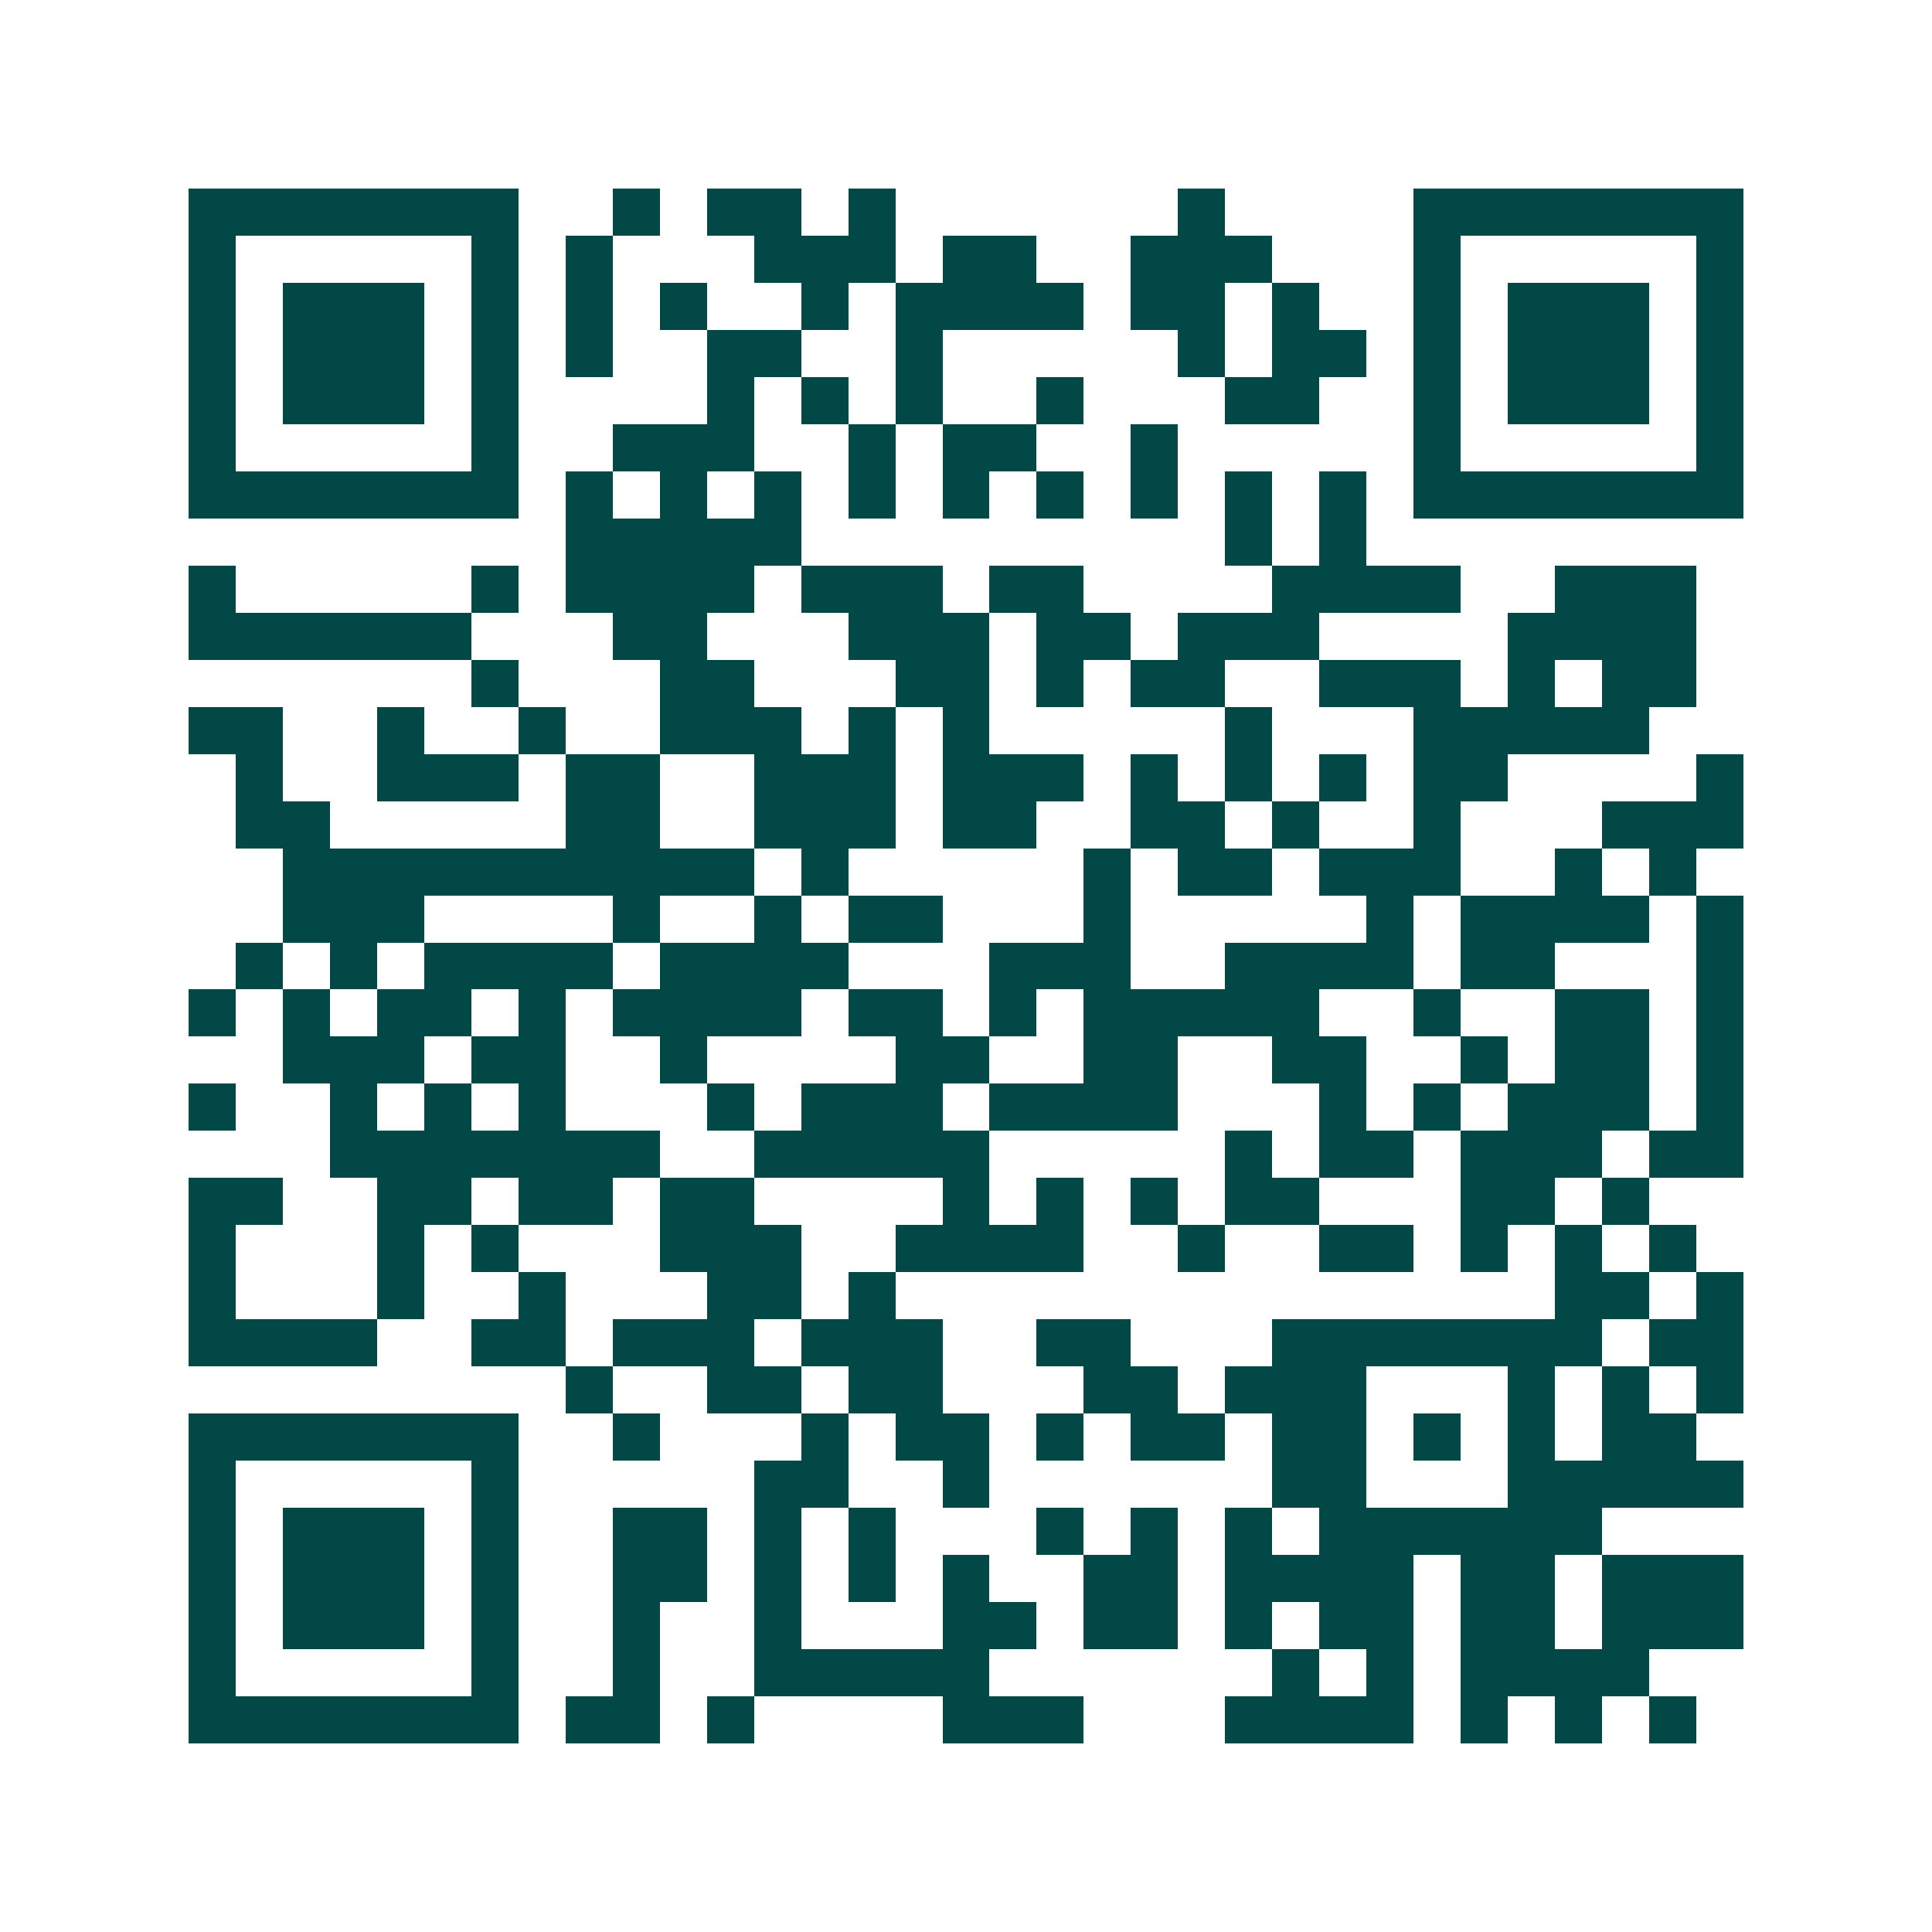 <svg xmlns="http://www.w3.org/2000/svg" width="200" height="200" viewBox="0 0 41 41" shape-rendering="crispEdges"><path fill="#ffffff" d="M0 0h41v41H0z"/><path stroke="#014847" d="M4 4.5h7m2 0h1m1 0h2m1 0h1m6 0h1m4 0h7M4 5.5h1m5 0h1m1 0h1m3 0h3m1 0h2m2 0h3m3 0h1m5 0h1M4 6.5h1m1 0h3m1 0h1m1 0h1m1 0h1m2 0h1m1 0h4m1 0h2m1 0h1m2 0h1m1 0h3m1 0h1M4 7.5h1m1 0h3m1 0h1m1 0h1m2 0h2m2 0h1m5 0h1m1 0h2m1 0h1m1 0h3m1 0h1M4 8.5h1m1 0h3m1 0h1m4 0h1m1 0h1m1 0h1m2 0h1m3 0h2m2 0h1m1 0h3m1 0h1M4 9.5h1m5 0h1m2 0h3m2 0h1m1 0h2m2 0h1m5 0h1m5 0h1M4 10.5h7m1 0h1m1 0h1m1 0h1m1 0h1m1 0h1m1 0h1m1 0h1m1 0h1m1 0h1m1 0h7M12 11.5h5m9 0h1m1 0h1M4 12.5h1m5 0h1m1 0h4m1 0h3m1 0h2m4 0h4m2 0h3M4 13.5h6m3 0h2m3 0h3m1 0h2m1 0h3m4 0h4M10 14.5h1m3 0h2m3 0h2m1 0h1m1 0h2m2 0h3m1 0h1m1 0h2M4 15.5h2m2 0h1m2 0h1m2 0h3m1 0h1m1 0h1m5 0h1m3 0h5M5 16.5h1m2 0h3m1 0h2m2 0h3m1 0h3m1 0h1m1 0h1m1 0h1m1 0h2m4 0h1M5 17.5h2m5 0h2m2 0h3m1 0h2m2 0h2m1 0h1m2 0h1m3 0h3M6 18.5h10m1 0h1m5 0h1m1 0h2m1 0h3m2 0h1m1 0h1M6 19.5h3m4 0h1m2 0h1m1 0h2m3 0h1m5 0h1m1 0h4m1 0h1M5 20.5h1m1 0h1m1 0h4m1 0h4m3 0h3m2 0h4m1 0h2m3 0h1M4 21.5h1m1 0h1m1 0h2m1 0h1m1 0h4m1 0h2m1 0h1m1 0h5m2 0h1m2 0h2m1 0h1M6 22.5h3m1 0h2m2 0h1m4 0h2m2 0h2m2 0h2m2 0h1m1 0h2m1 0h1M4 23.5h1m2 0h1m1 0h1m1 0h1m3 0h1m1 0h3m1 0h4m3 0h1m1 0h1m1 0h3m1 0h1M7 24.5h7m2 0h5m5 0h1m1 0h2m1 0h3m1 0h2M4 25.5h2m2 0h2m1 0h2m1 0h2m4 0h1m1 0h1m1 0h1m1 0h2m3 0h2m1 0h1M4 26.5h1m3 0h1m1 0h1m3 0h3m2 0h4m2 0h1m2 0h2m1 0h1m1 0h1m1 0h1M4 27.5h1m3 0h1m2 0h1m3 0h2m1 0h1m14 0h2m1 0h1M4 28.5h4m2 0h2m1 0h3m1 0h3m2 0h2m3 0h7m1 0h2M12 29.5h1m2 0h2m1 0h2m3 0h2m1 0h3m3 0h1m1 0h1m1 0h1M4 30.5h7m2 0h1m3 0h1m1 0h2m1 0h1m1 0h2m1 0h2m1 0h1m1 0h1m1 0h2M4 31.5h1m5 0h1m5 0h2m2 0h1m6 0h2m3 0h5M4 32.5h1m1 0h3m1 0h1m2 0h2m1 0h1m1 0h1m3 0h1m1 0h1m1 0h1m1 0h6M4 33.5h1m1 0h3m1 0h1m2 0h2m1 0h1m1 0h1m1 0h1m2 0h2m1 0h4m1 0h2m1 0h3M4 34.5h1m1 0h3m1 0h1m2 0h1m2 0h1m3 0h2m1 0h2m1 0h1m1 0h2m1 0h2m1 0h3M4 35.5h1m5 0h1m2 0h1m2 0h5m6 0h1m1 0h1m1 0h4M4 36.5h7m1 0h2m1 0h1m4 0h3m3 0h4m1 0h1m1 0h1m1 0h1"/></svg>
